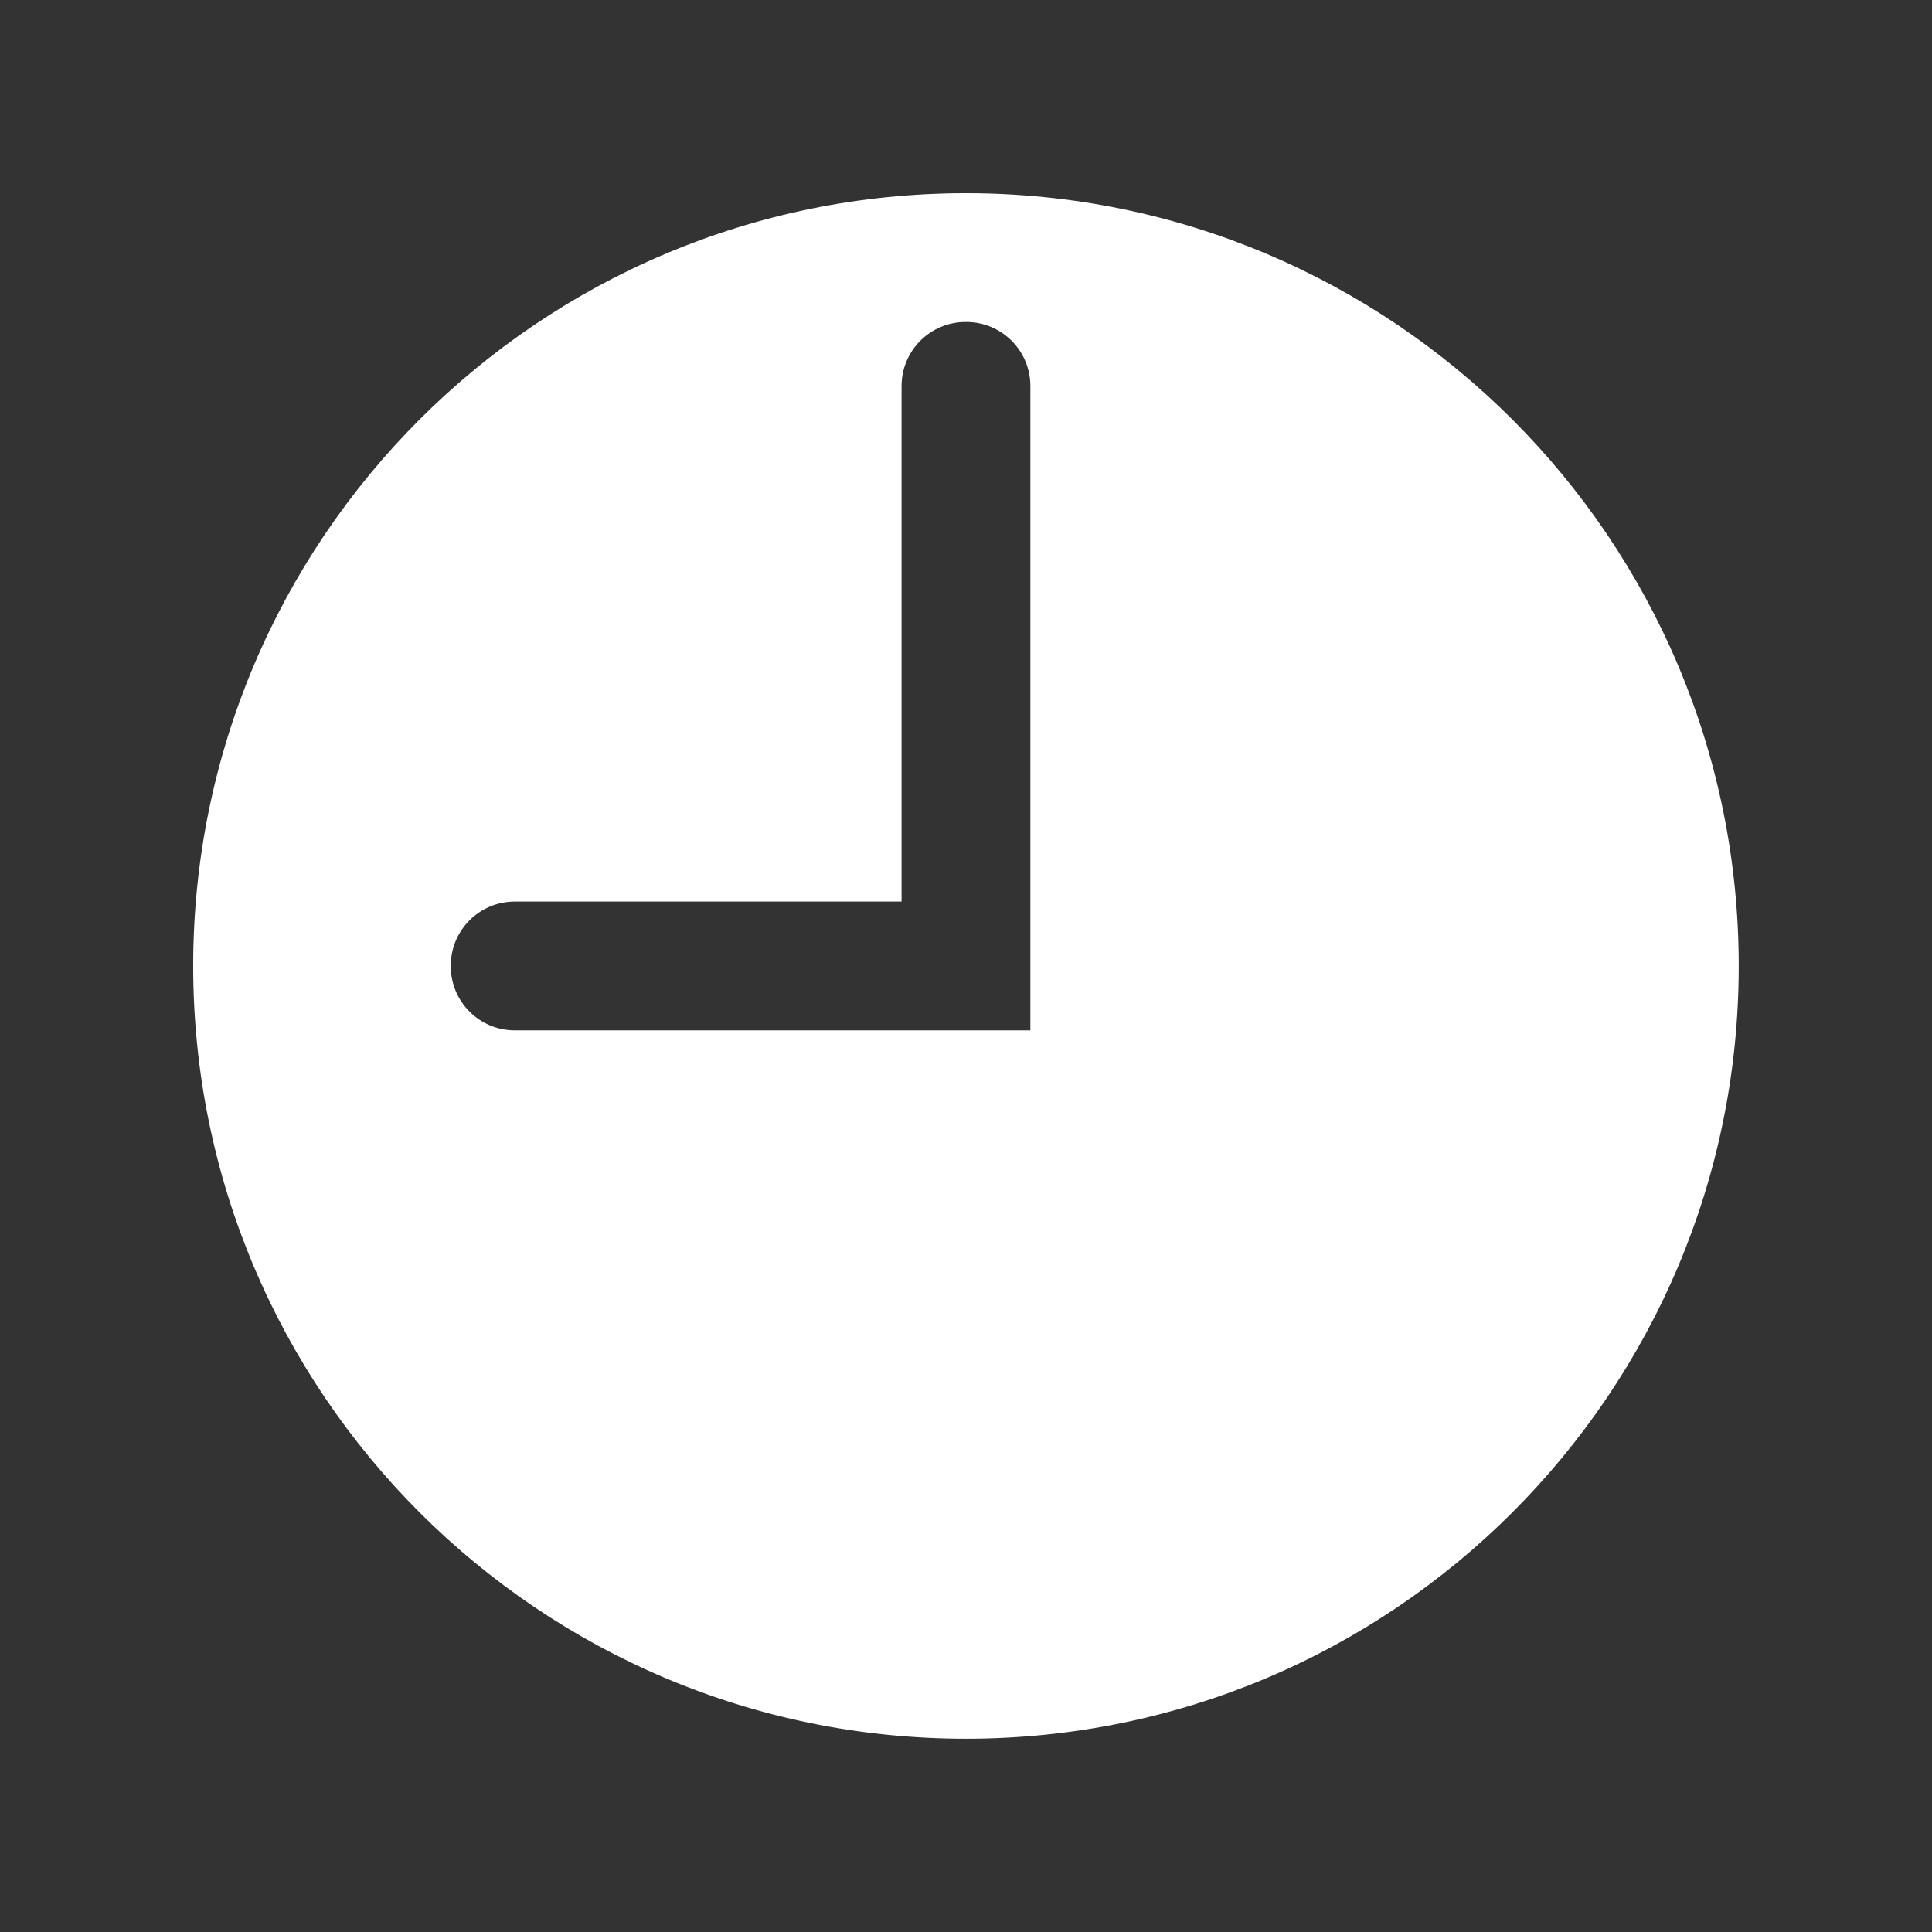 <svg xmlns="http://www.w3.org/2000/svg" xmlns:xlink="http://www.w3.org/1999/xlink" viewBox="0,0,256,256" width="120px" height="120px" fill-rule="nonzero"><rect x="0" y="0" width="256" height="256" fill="#333333" stroke="none"/><g fill="#ffffff" fill-rule="nonzero" stroke="none" stroke-width="1" stroke-linecap="butt" stroke-linejoin="miter" stroke-miterlimit="10" stroke-dasharray="" stroke-dashoffset="0" font-family="none" font-weight="none" font-size="none" text-anchor="none" style="mix-blend-mode: normal"><g transform="scale(8.533,8.533)"><path d="M15,3c-6.627,0 -12,5.373 -12,12c0,6.627 5.373,12 12,12c6.627,0 12,-5.373 12,-12c0,-6.627 -5.373,-12 -12,-12zM16,16h-8.005c-0.55,0 -0.995,-0.445 -0.995,-0.995v-0.011c0,-0.549 0.445,-0.994 0.995,-0.994h6.005v-8.005c0,-0.55 0.445,-0.995 0.995,-0.995h0.011c0.549,0 0.994,0.445 0.994,0.995z"></path></g></g></svg>